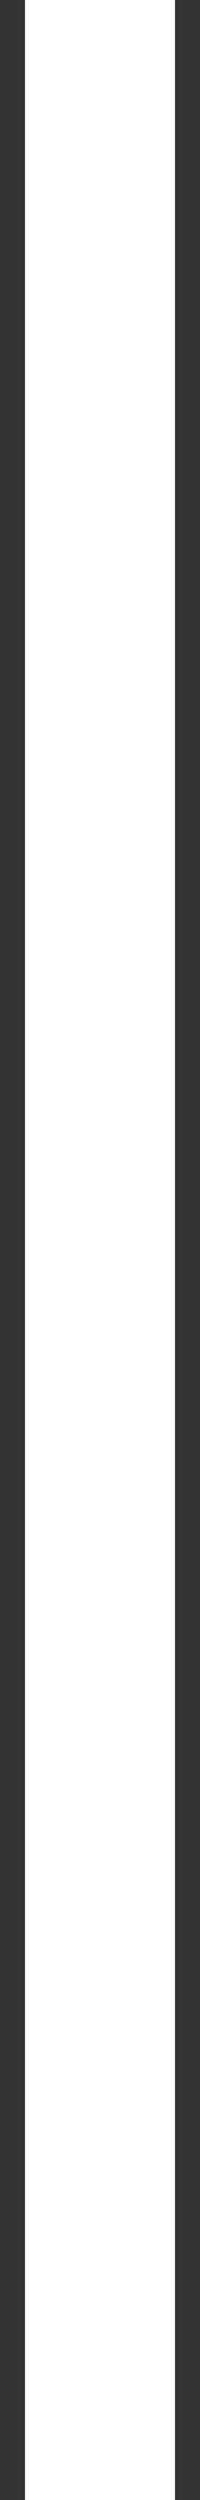 <svg xmlns="http://www.w3.org/2000/svg" width="4" height="50" viewBox="0 0 4 50" fill="none"><rect x="0" y="0" width="4" height="50" fill="#333333" stroke="none"/><path d="M2 0V50" stroke="white" stroke-width="3"></path></svg>